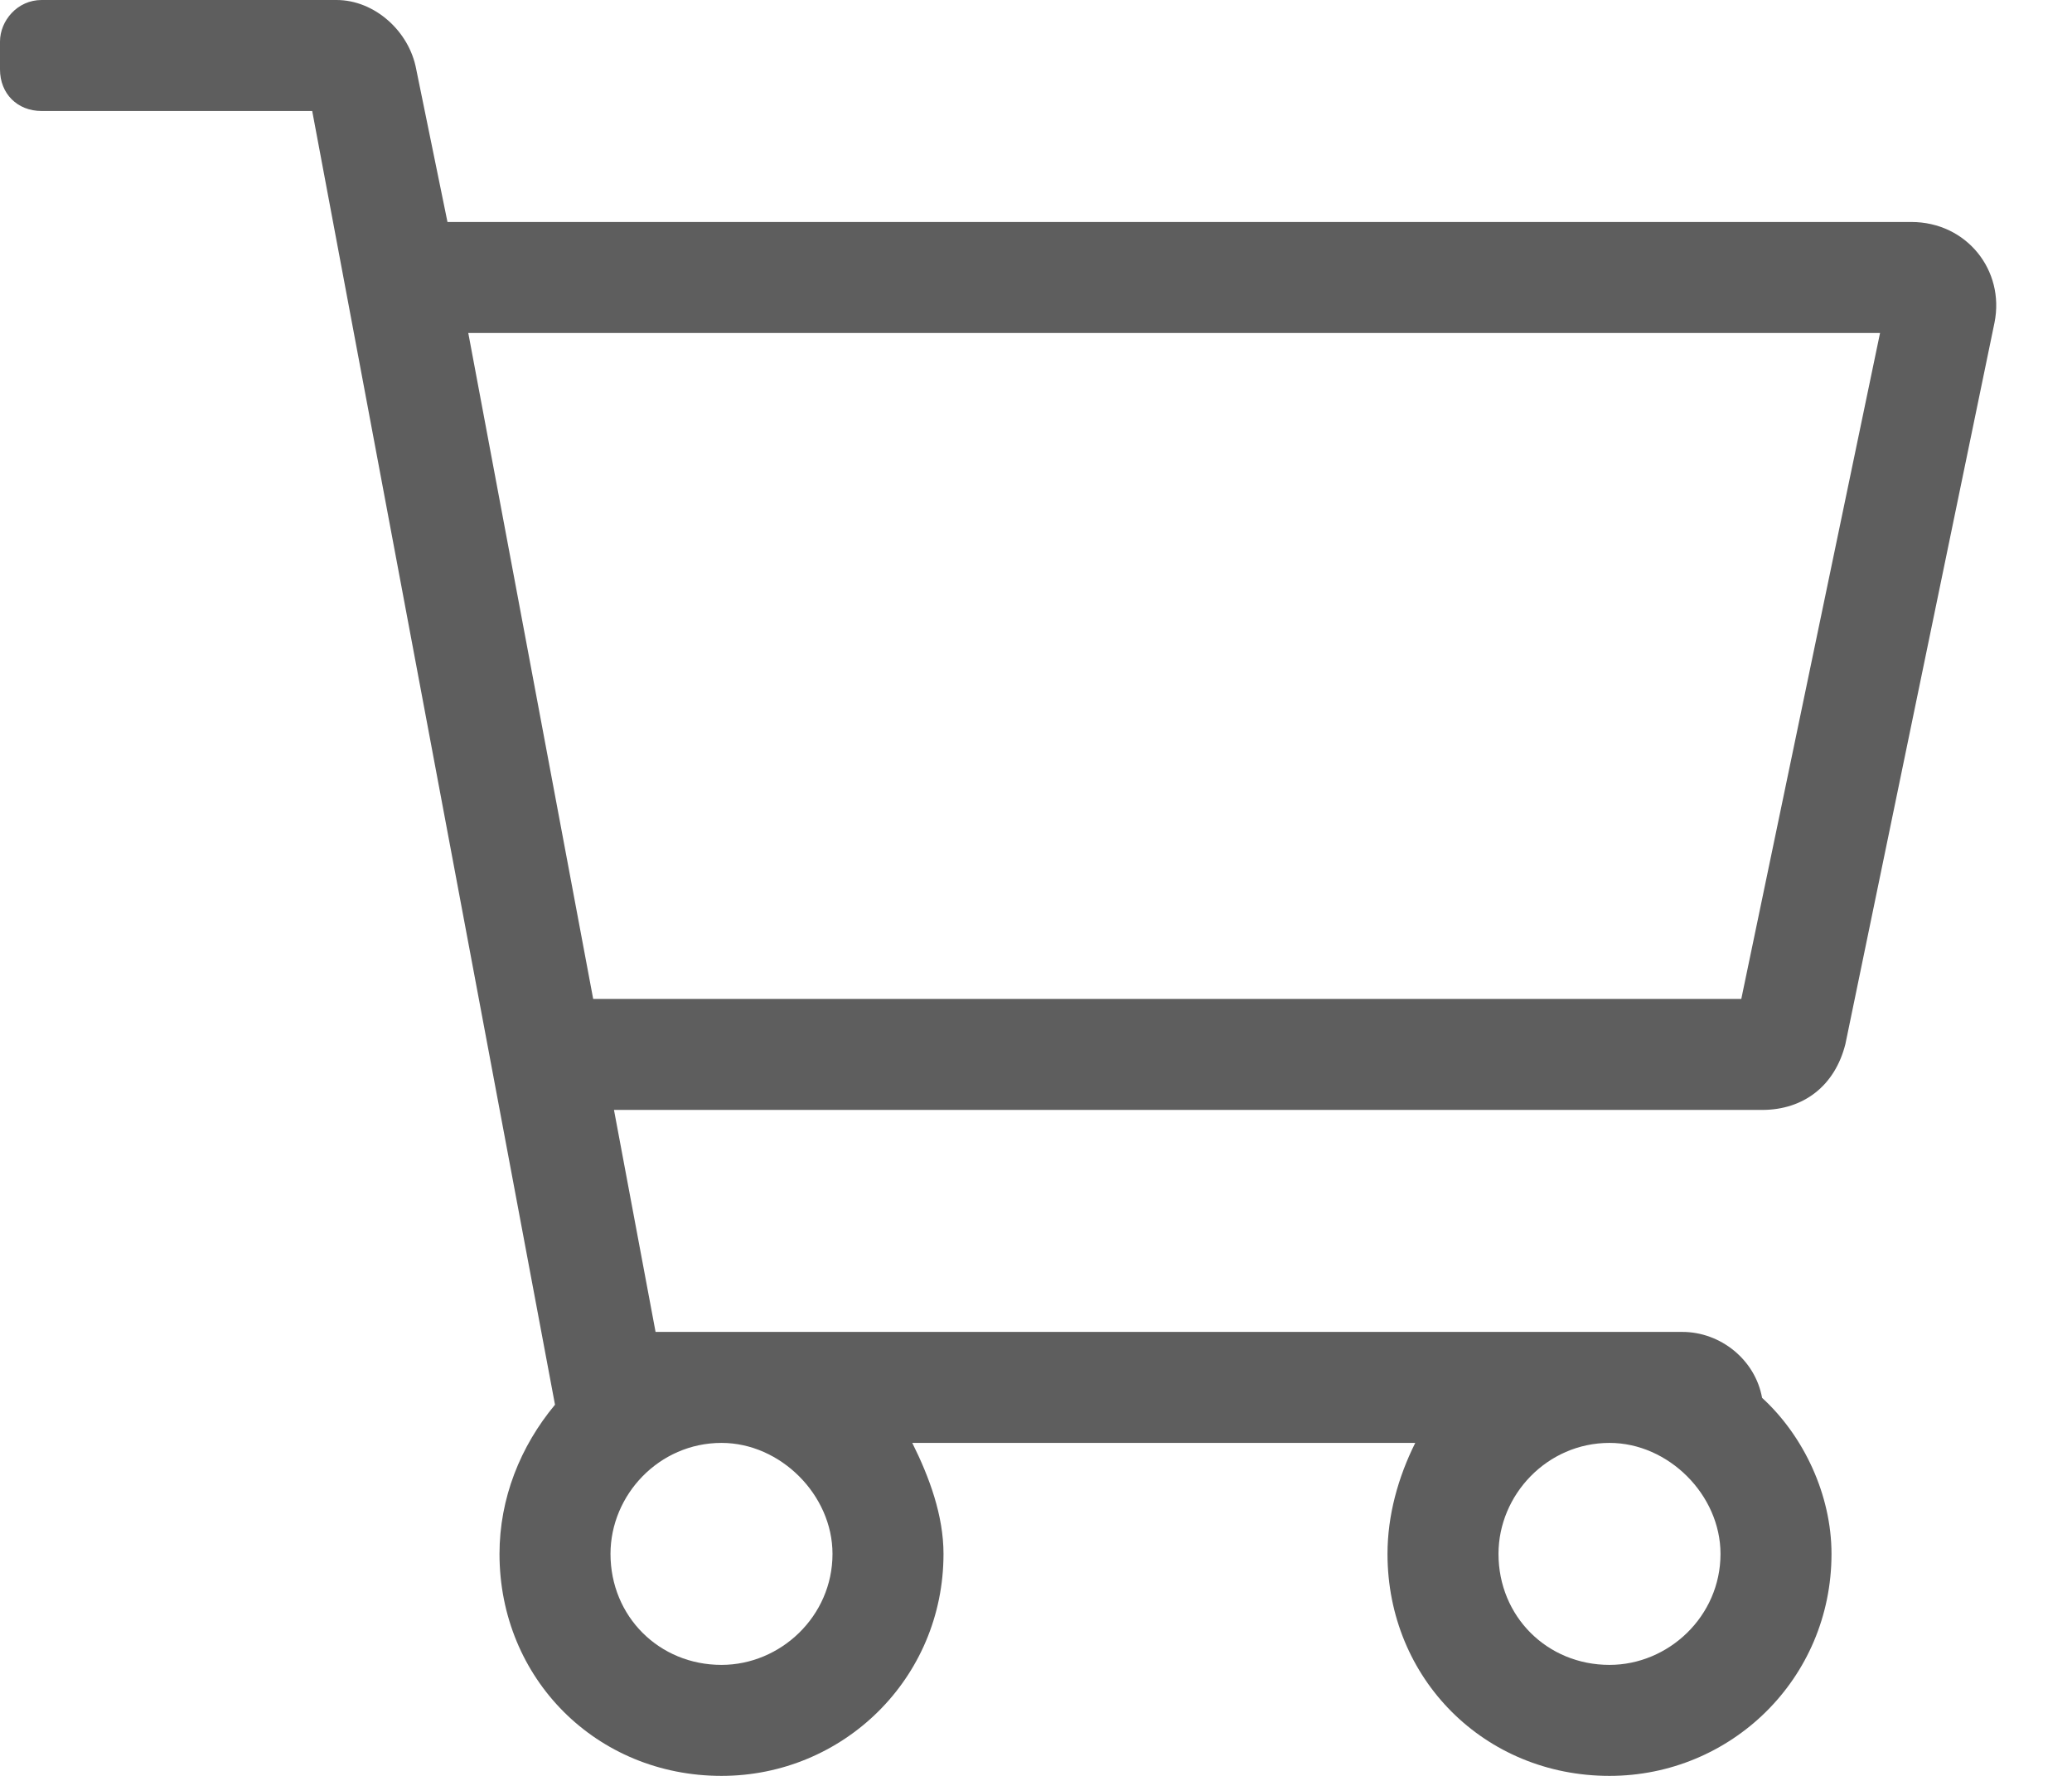 <svg width="28" height="24" viewBox="0 0 28 24" fill="none" xmlns="http://www.w3.org/2000/svg">
<path d="M25.828 3H6.047L5.625 0.938C5.531 0.422 5.062 0 4.547 0H0.562C0.234 0 0 0.281 0 0.562V0.938C0 1.266 0.234 1.5 0.562 1.5H4.219L7.5 18.984C7.031 19.547 6.75 20.25 6.75 21C6.75 22.688 8.062 24 9.75 24C11.391 24 12.75 22.688 12.75 21C12.75 20.484 12.562 19.969 12.328 19.5H19.125C18.891 19.969 18.75 20.484 18.75 21C18.75 22.688 20.062 24 21.75 24C23.391 24 24.75 22.688 24.75 21C24.75 20.203 24.375 19.406 23.812 18.891C23.719 18.375 23.25 18 22.734 18H8.859L8.297 15H23.812C24.375 15 24.797 14.672 24.938 14.109L26.953 4.359C27.094 3.656 26.578 3 25.828 3ZM11.25 21C11.25 21.844 10.547 22.5 9.75 22.5C8.906 22.5 8.25 21.844 8.25 21C8.25 20.203 8.906 19.5 9.75 19.5C10.547 19.5 11.25 20.203 11.25 21ZM21.75 22.5C20.906 22.5 20.25 21.844 20.25 21C20.25 20.203 20.906 19.5 21.75 19.5C22.547 19.5 23.25 20.203 23.25 21C23.25 21.844 22.547 22.5 21.75 22.5ZM23.531 13.5H8.016L6.328 4.5H25.406L23.531 13.5Z" fill="#5E5E5E"/>
</svg>
